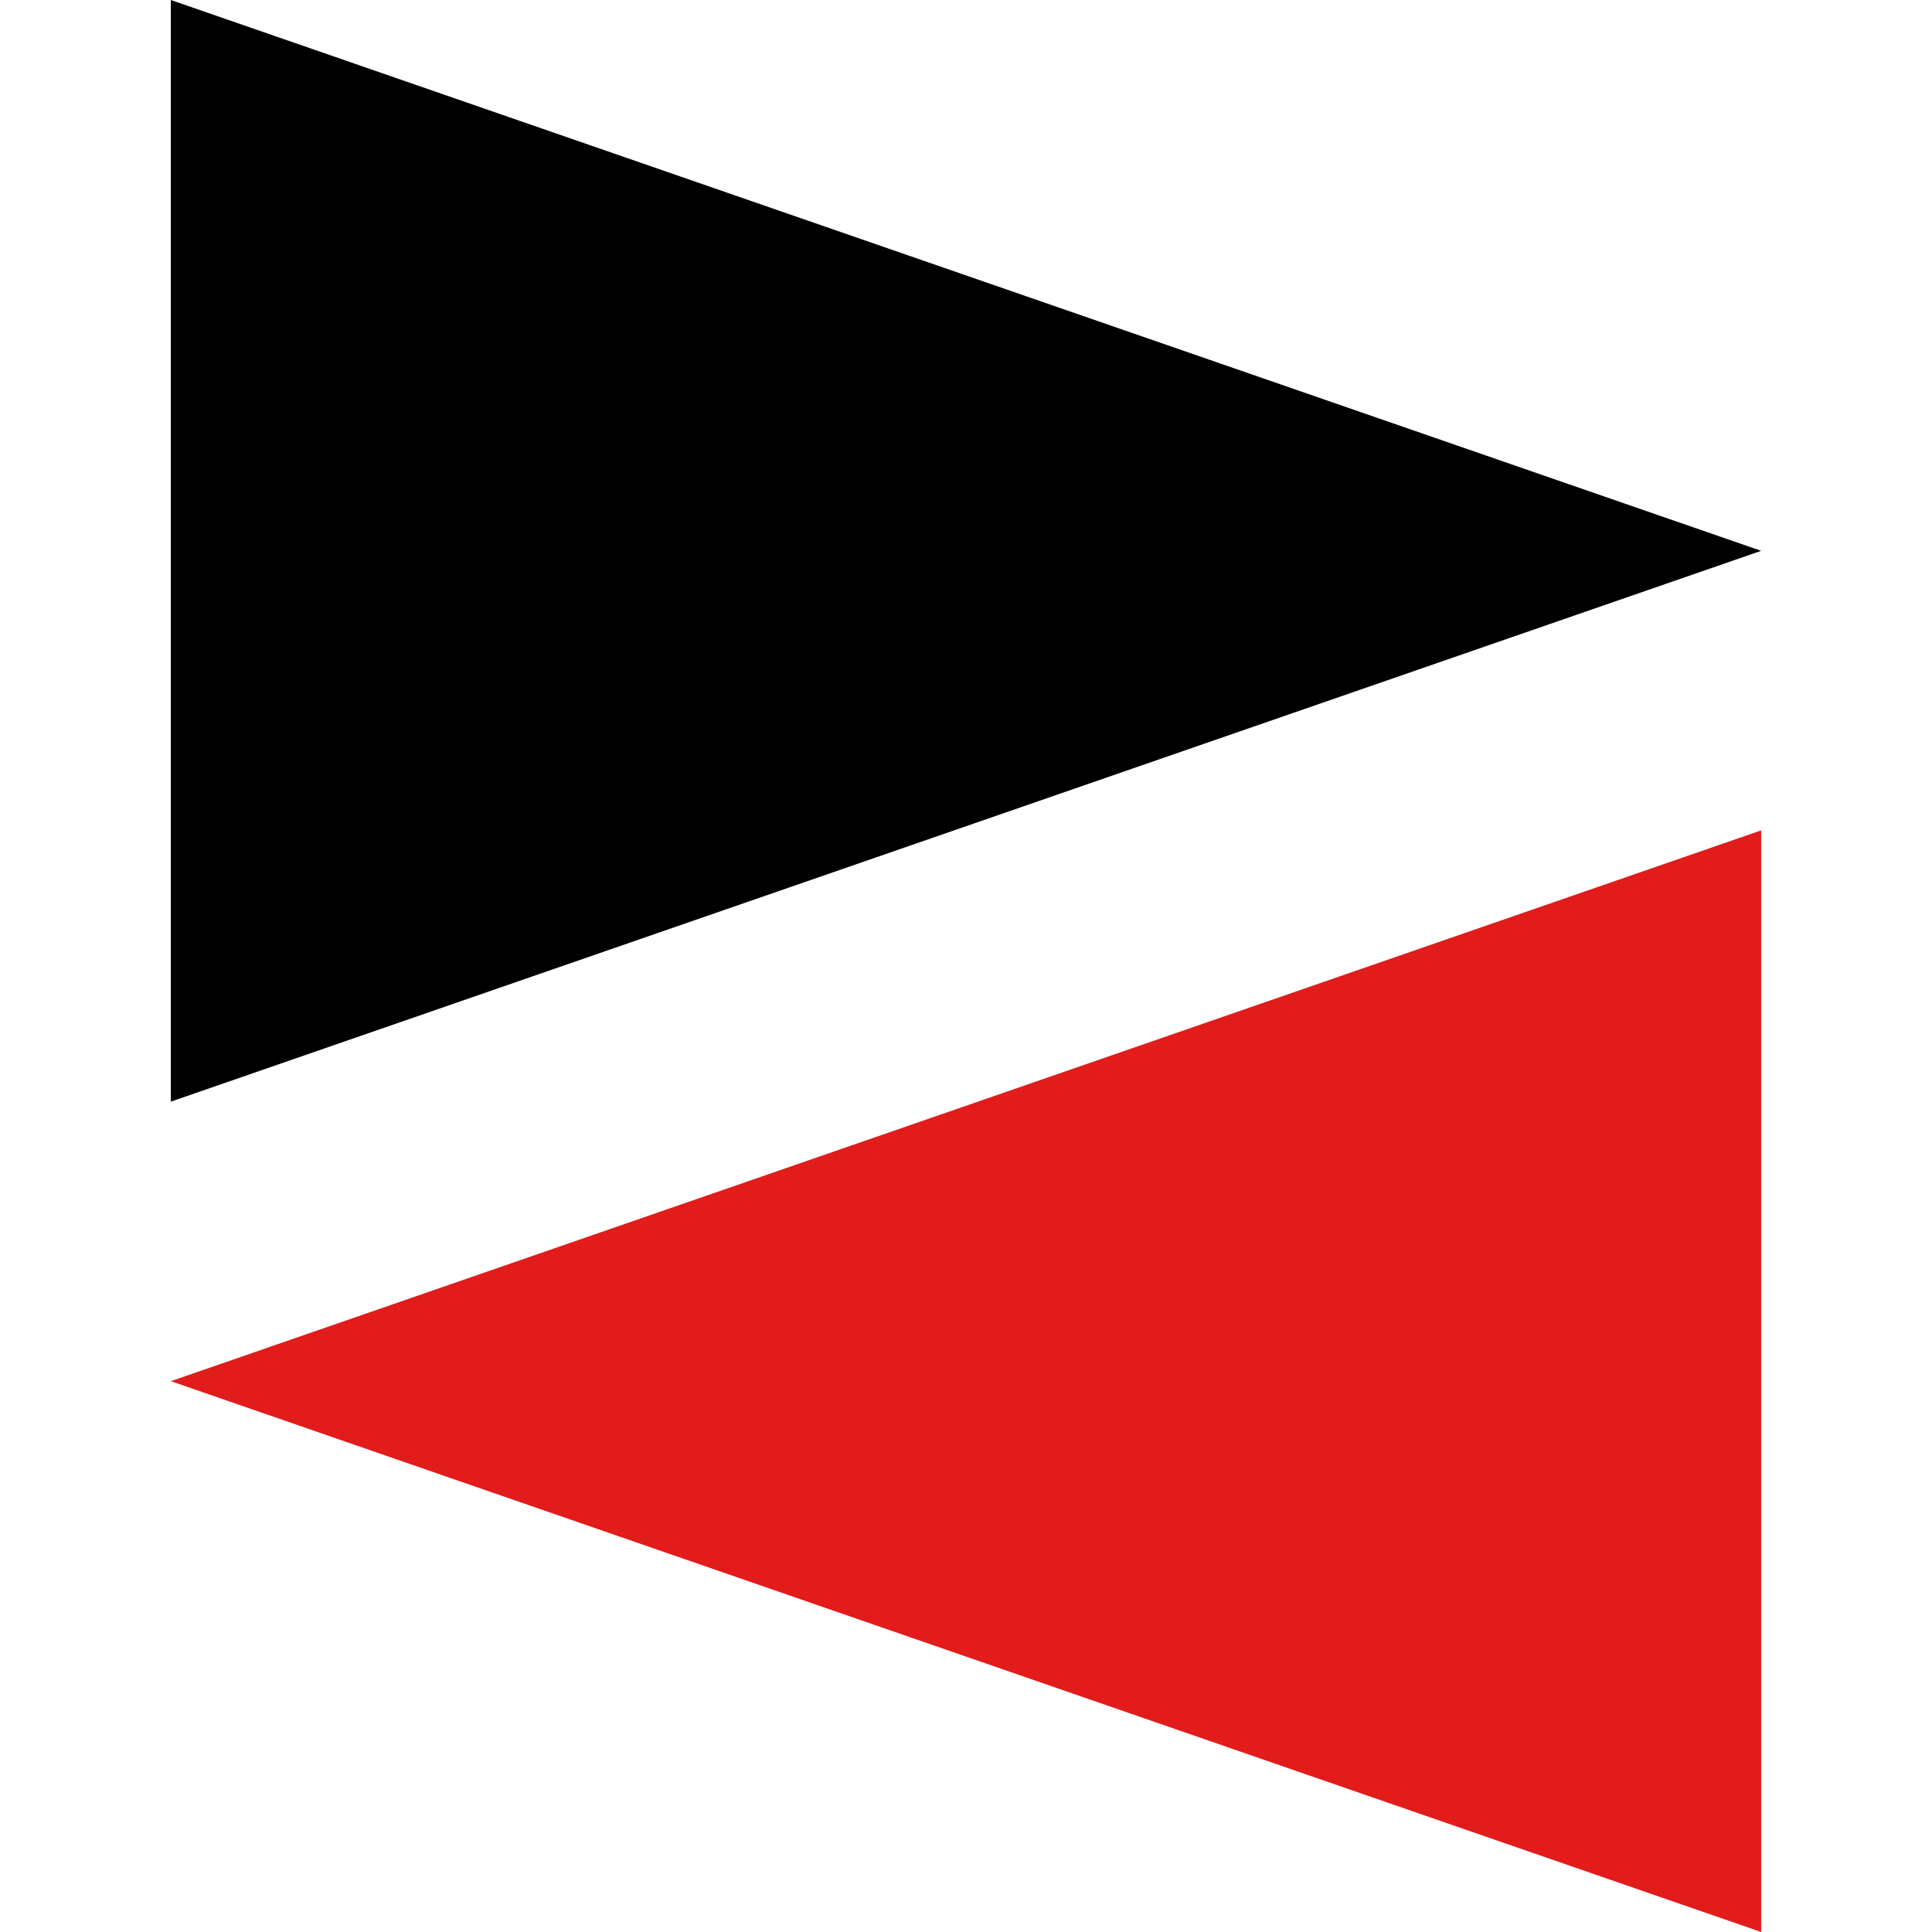 <?xml version="1.0" encoding="iso-8859-1"?>
<!-- Uploaded to: SVG Repo, www.svgrepo.com, Generator: SVG Repo Mixer Tools -->
<svg height="800px" width="800px" version="1.1" id="Layer_1" xmlns="http://www.w3.org/2000/svg" xmlns:xlink="http://www.w3.org/1999/xlink" 
	 viewBox="0 0 512 512" xml:space="preserve">
<polygon points="466.728,145.976 45.272,291.944 45.272,0 "/>
<polygon style="fill:#E21B1B;" points="45.272,366.024 466.728,220.056 466.728,512 "/>
</svg>